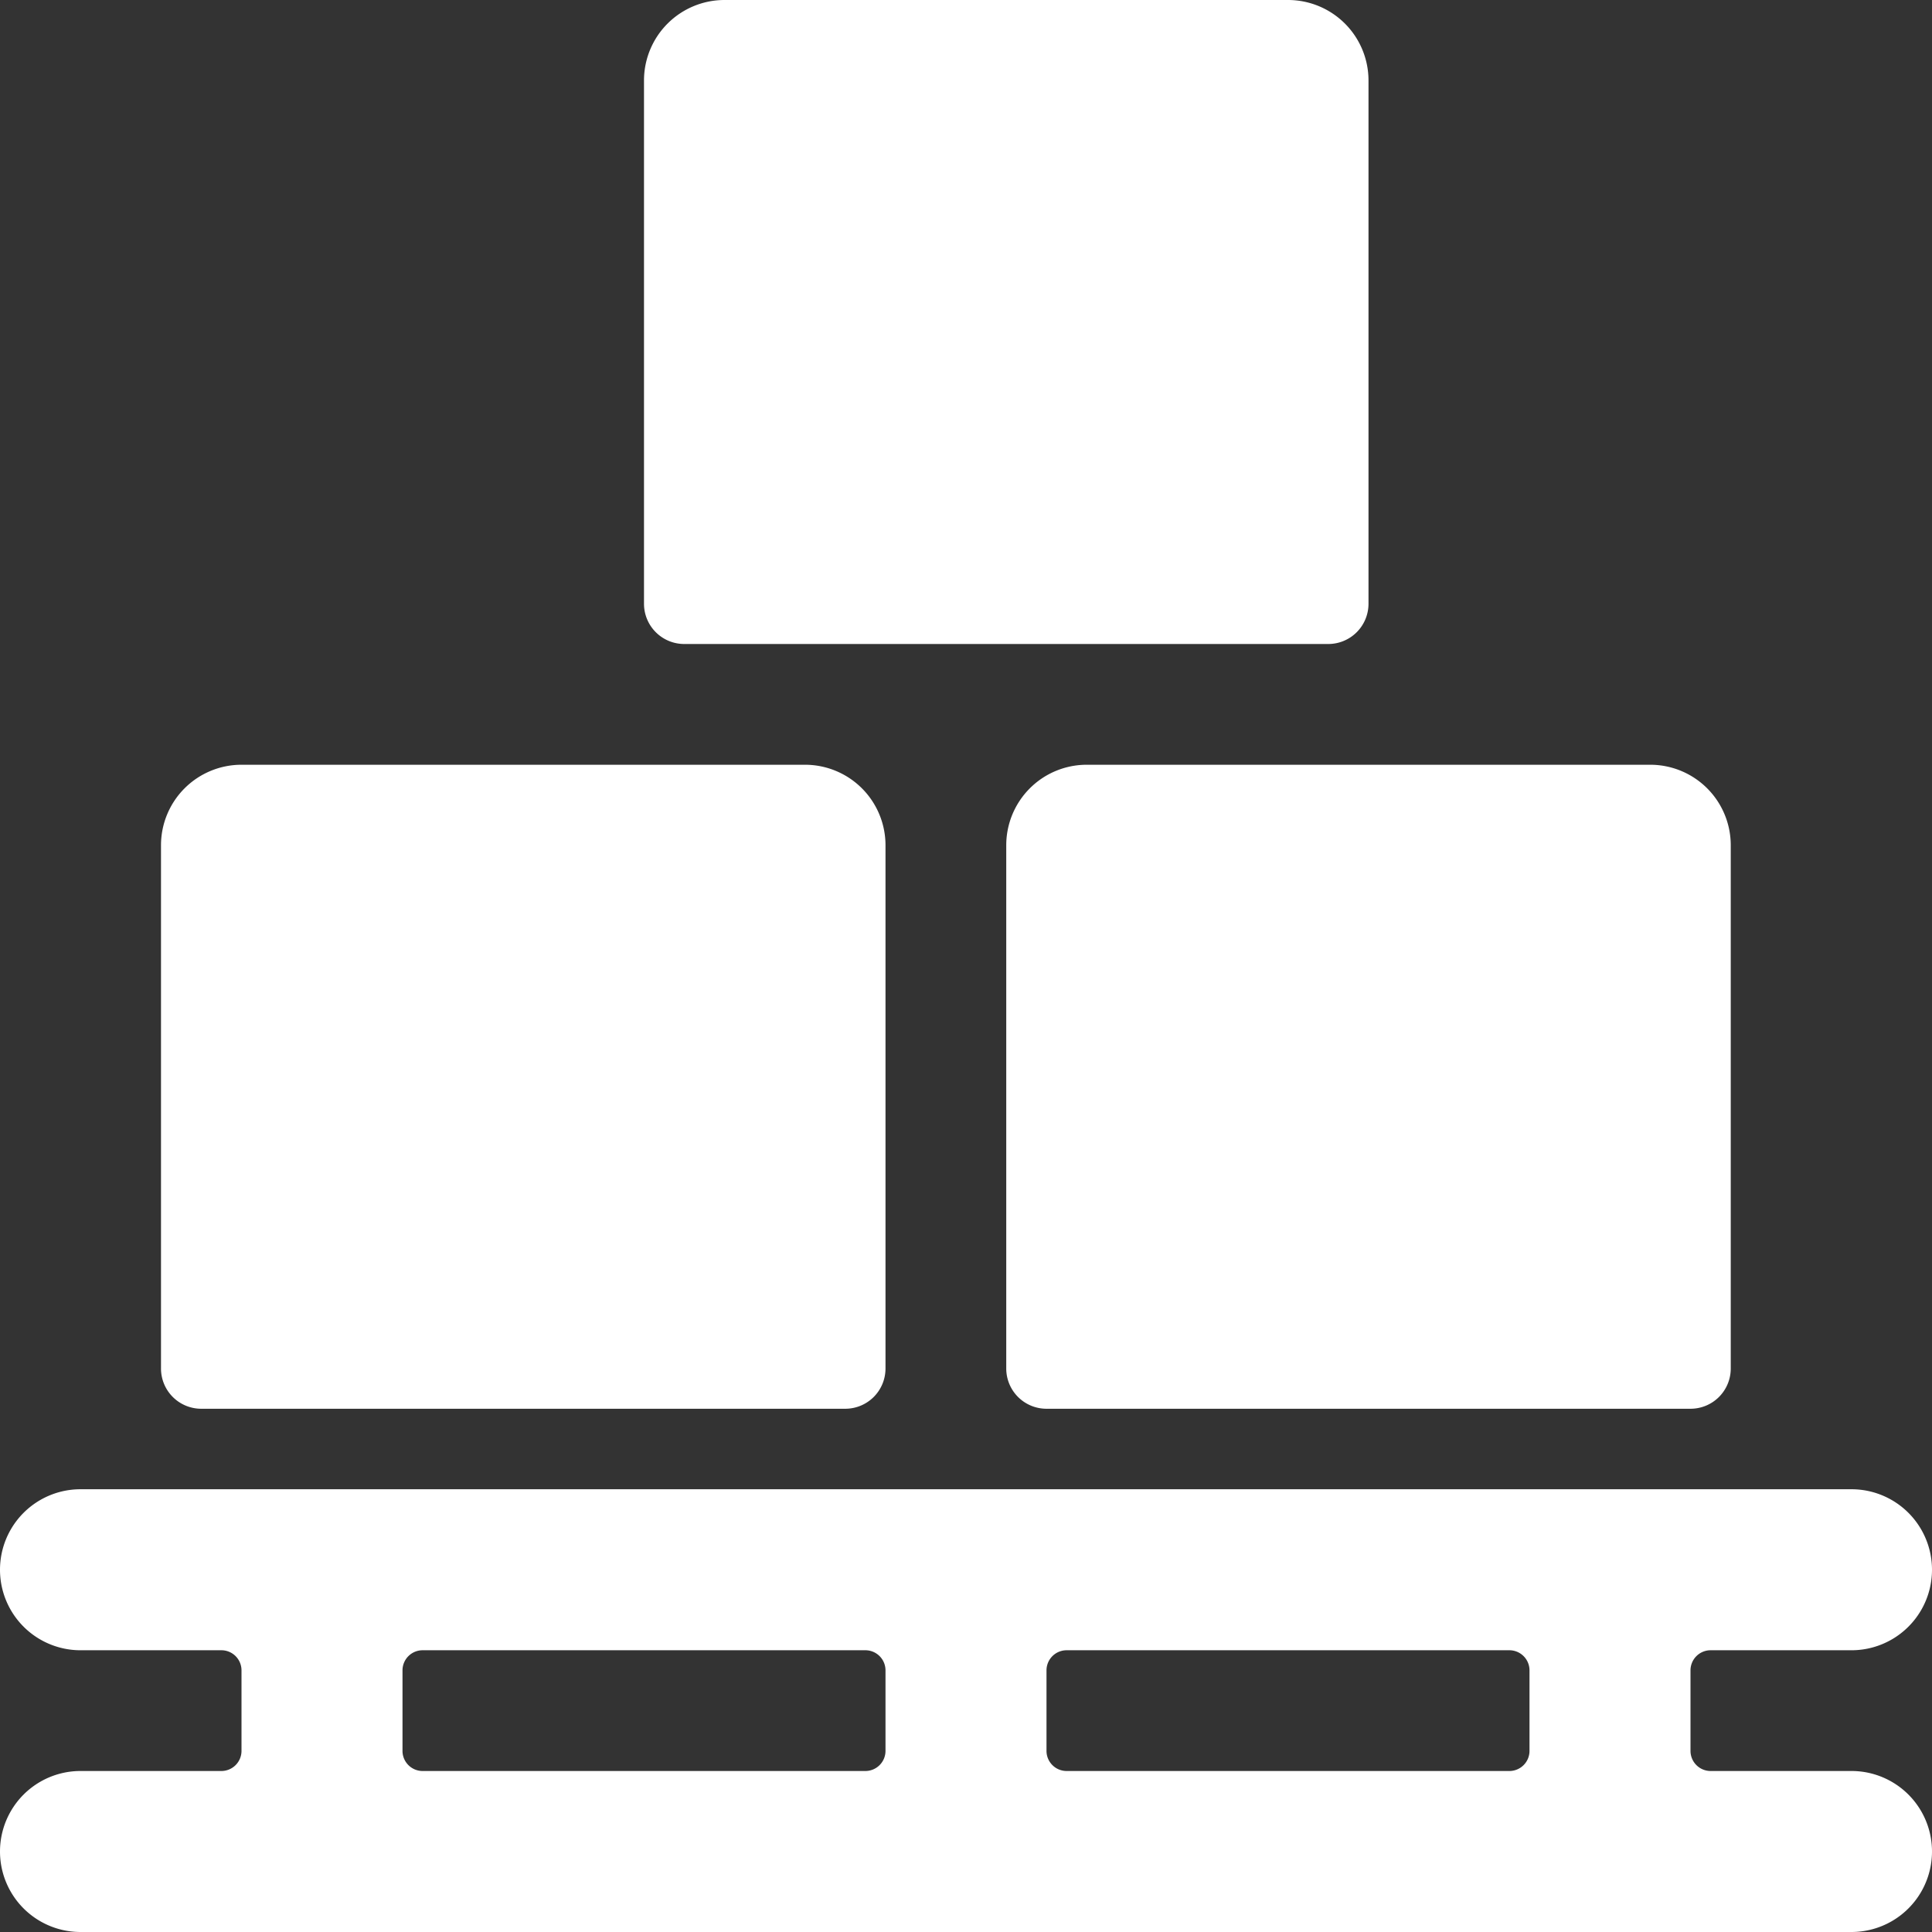 <svg width="156" height="156" viewBox="0 0 156 156" fill="none" xmlns="http://www.w3.org/2000/svg"><rect x="0" y="0" width="156" height="156" fill="#333333" stroke="none"/><g clip-path="url(#a)" fill="#fff"><path d="M149.5 143h-11.375a1.624 1.624 0 0 1-1.625-1.625v-6.5a1.624 1.624 0 0 1 1.625-1.625H149.5a6.5 6.5 0 0 0 0-13H6.5a6.5 6.5 0 0 0 0 13h11.375a1.624 1.624 0 0 1 1.625 1.625v6.5A1.625 1.625 0 0 1 17.875 143H6.5a6.5 6.5 0 0 0 0 13h143a6.5 6.5 0 0 0 0-13Zm-26-1.625a1.624 1.624 0 0 1-1.625 1.625h-35.75a1.624 1.624 0 0 1-1.625-1.625v-6.5a1.625 1.625 0 0 1 1.625-1.625h35.75a1.624 1.624 0 0 1 1.625 1.625v6.5Zm-91-6.5a1.625 1.625 0 0 1 1.625-1.625h35.75a1.624 1.624 0 0 1 1.625 1.625v6.5A1.625 1.625 0 0 1 69.875 143h-35.75a1.624 1.624 0 0 1-1.625-1.625v-6.5ZM55.25 52h52a3.249 3.249 0 0 0 3.25-3.25V6.5A6.5 6.5 0 0 0 104 0H58.5A6.5 6.5 0 0 0 52 6.5v42.25A3.25 3.25 0 0 0 55.25 52ZM81.25 68.25v42.25a3.249 3.249 0 0 0 3.25 3.25h52a3.247 3.247 0 0 0 3.25-3.25V68.25a6.5 6.5 0 0 0-6.5-6.5h-45.5a6.5 6.5 0 0 0-6.5 6.5ZM16.25 113.75h52a3.248 3.248 0 0 0 3.25-3.25V68.25a6.5 6.5 0 0 0-6.5-6.5H19.5a6.5 6.5 0 0 0-6.5 6.5v42.25a3.249 3.249 0 0 0 3.25 3.25Z"/></g><defs><clipPath id="a"><path fill="#fff" d="M0 0h156v156H0z"/></clipPath></defs></svg>
